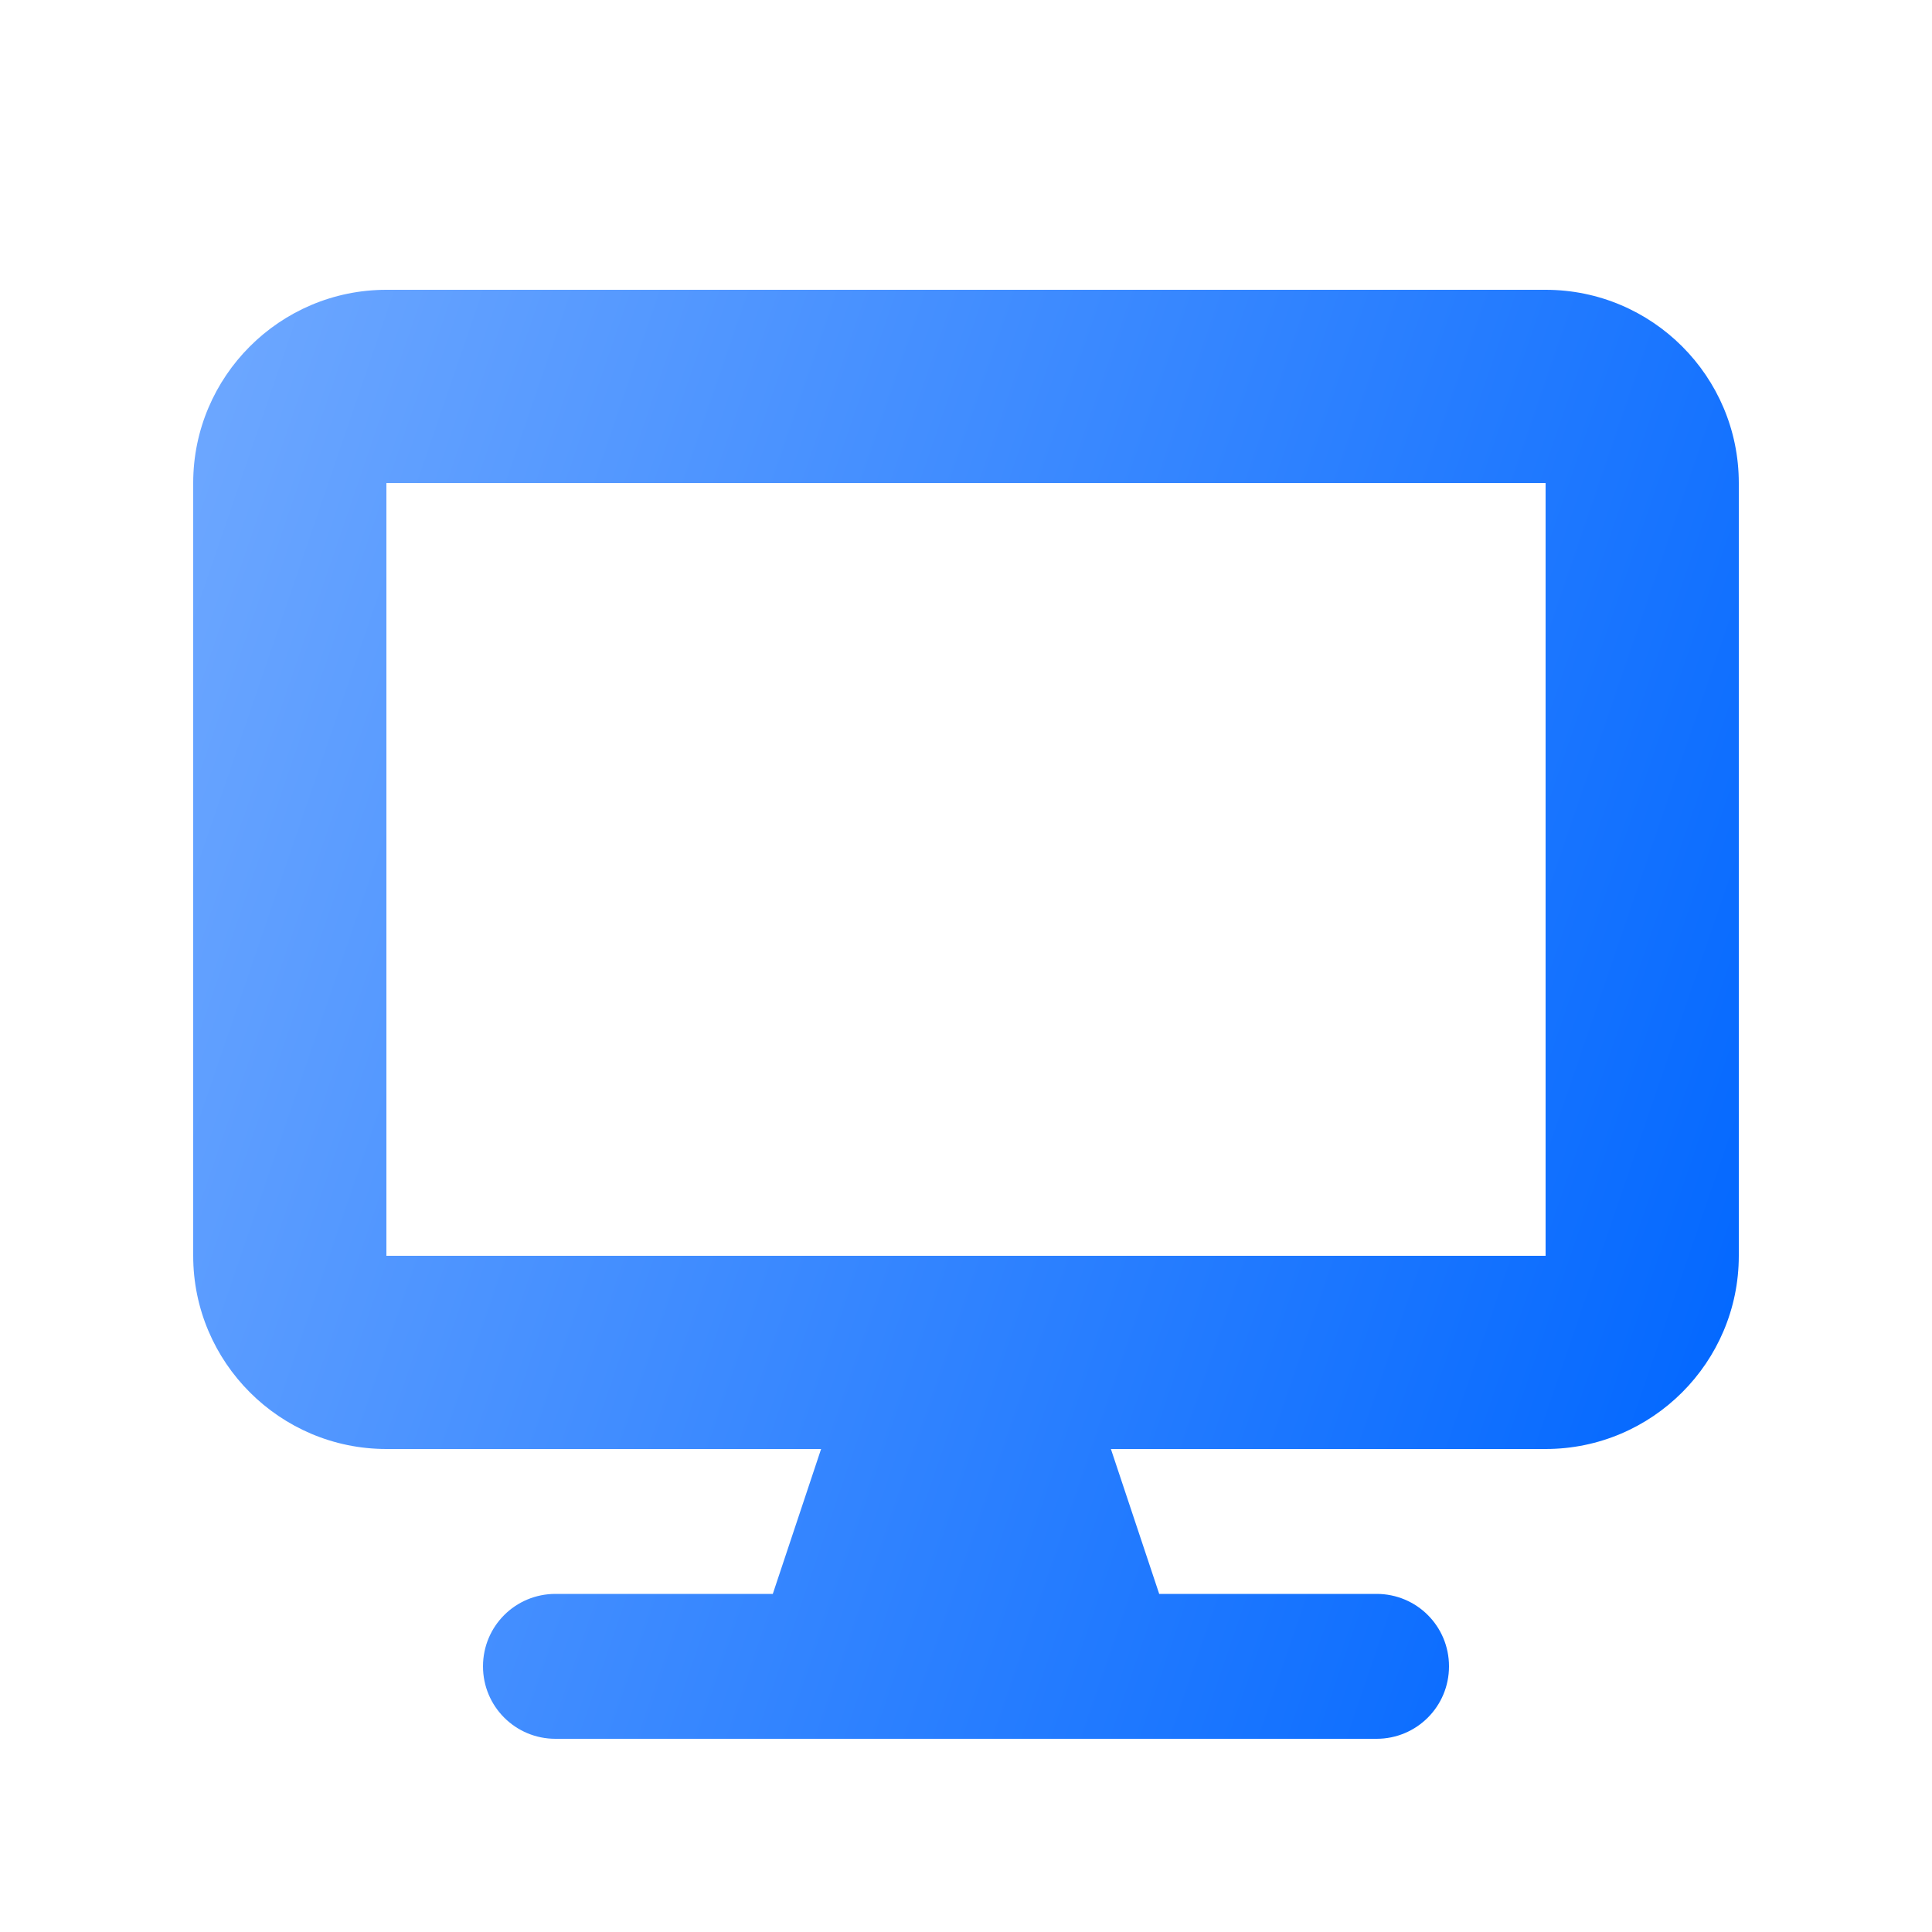 <svg width="24" height="24" viewBox="0 0 24 24" fill="none" xmlns="http://www.w3.org/2000/svg">
<path d="M19.2 6V15.6H4.8V6H19.2ZM4.8 3.6C3.477 3.6 2.4 4.676 2.4 6V15.6C2.4 16.923 3.477 18 4.8 18H10.2L9.6 19.8H6.9C6.402 19.8 6 20.201 6 20.7C6 21.198 6.402 21.6 6.9 21.6H17.1C17.599 21.6 18 21.198 18 20.7C18 20.201 17.599 19.8 17.1 19.8H14.4L13.8 18H19.2C20.524 18 21.6 16.923 21.6 15.6V6C21.6 4.676 20.524 3.6 19.2 3.6H4.8Z" fill="url(#paint0_linear_3758_2016)"/>
<defs>
<linearGradient id="paint0_linear_3758_2016" x1="3.639" y1="2.475" x2="24.653" y2="9.67" gradientUnits="userSpaceOnUse">
<stop stop-color="#6BA6FF"/>
<stop offset="1" stop-color="#0066FF"/>
</linearGradient>
</defs>
</svg>
